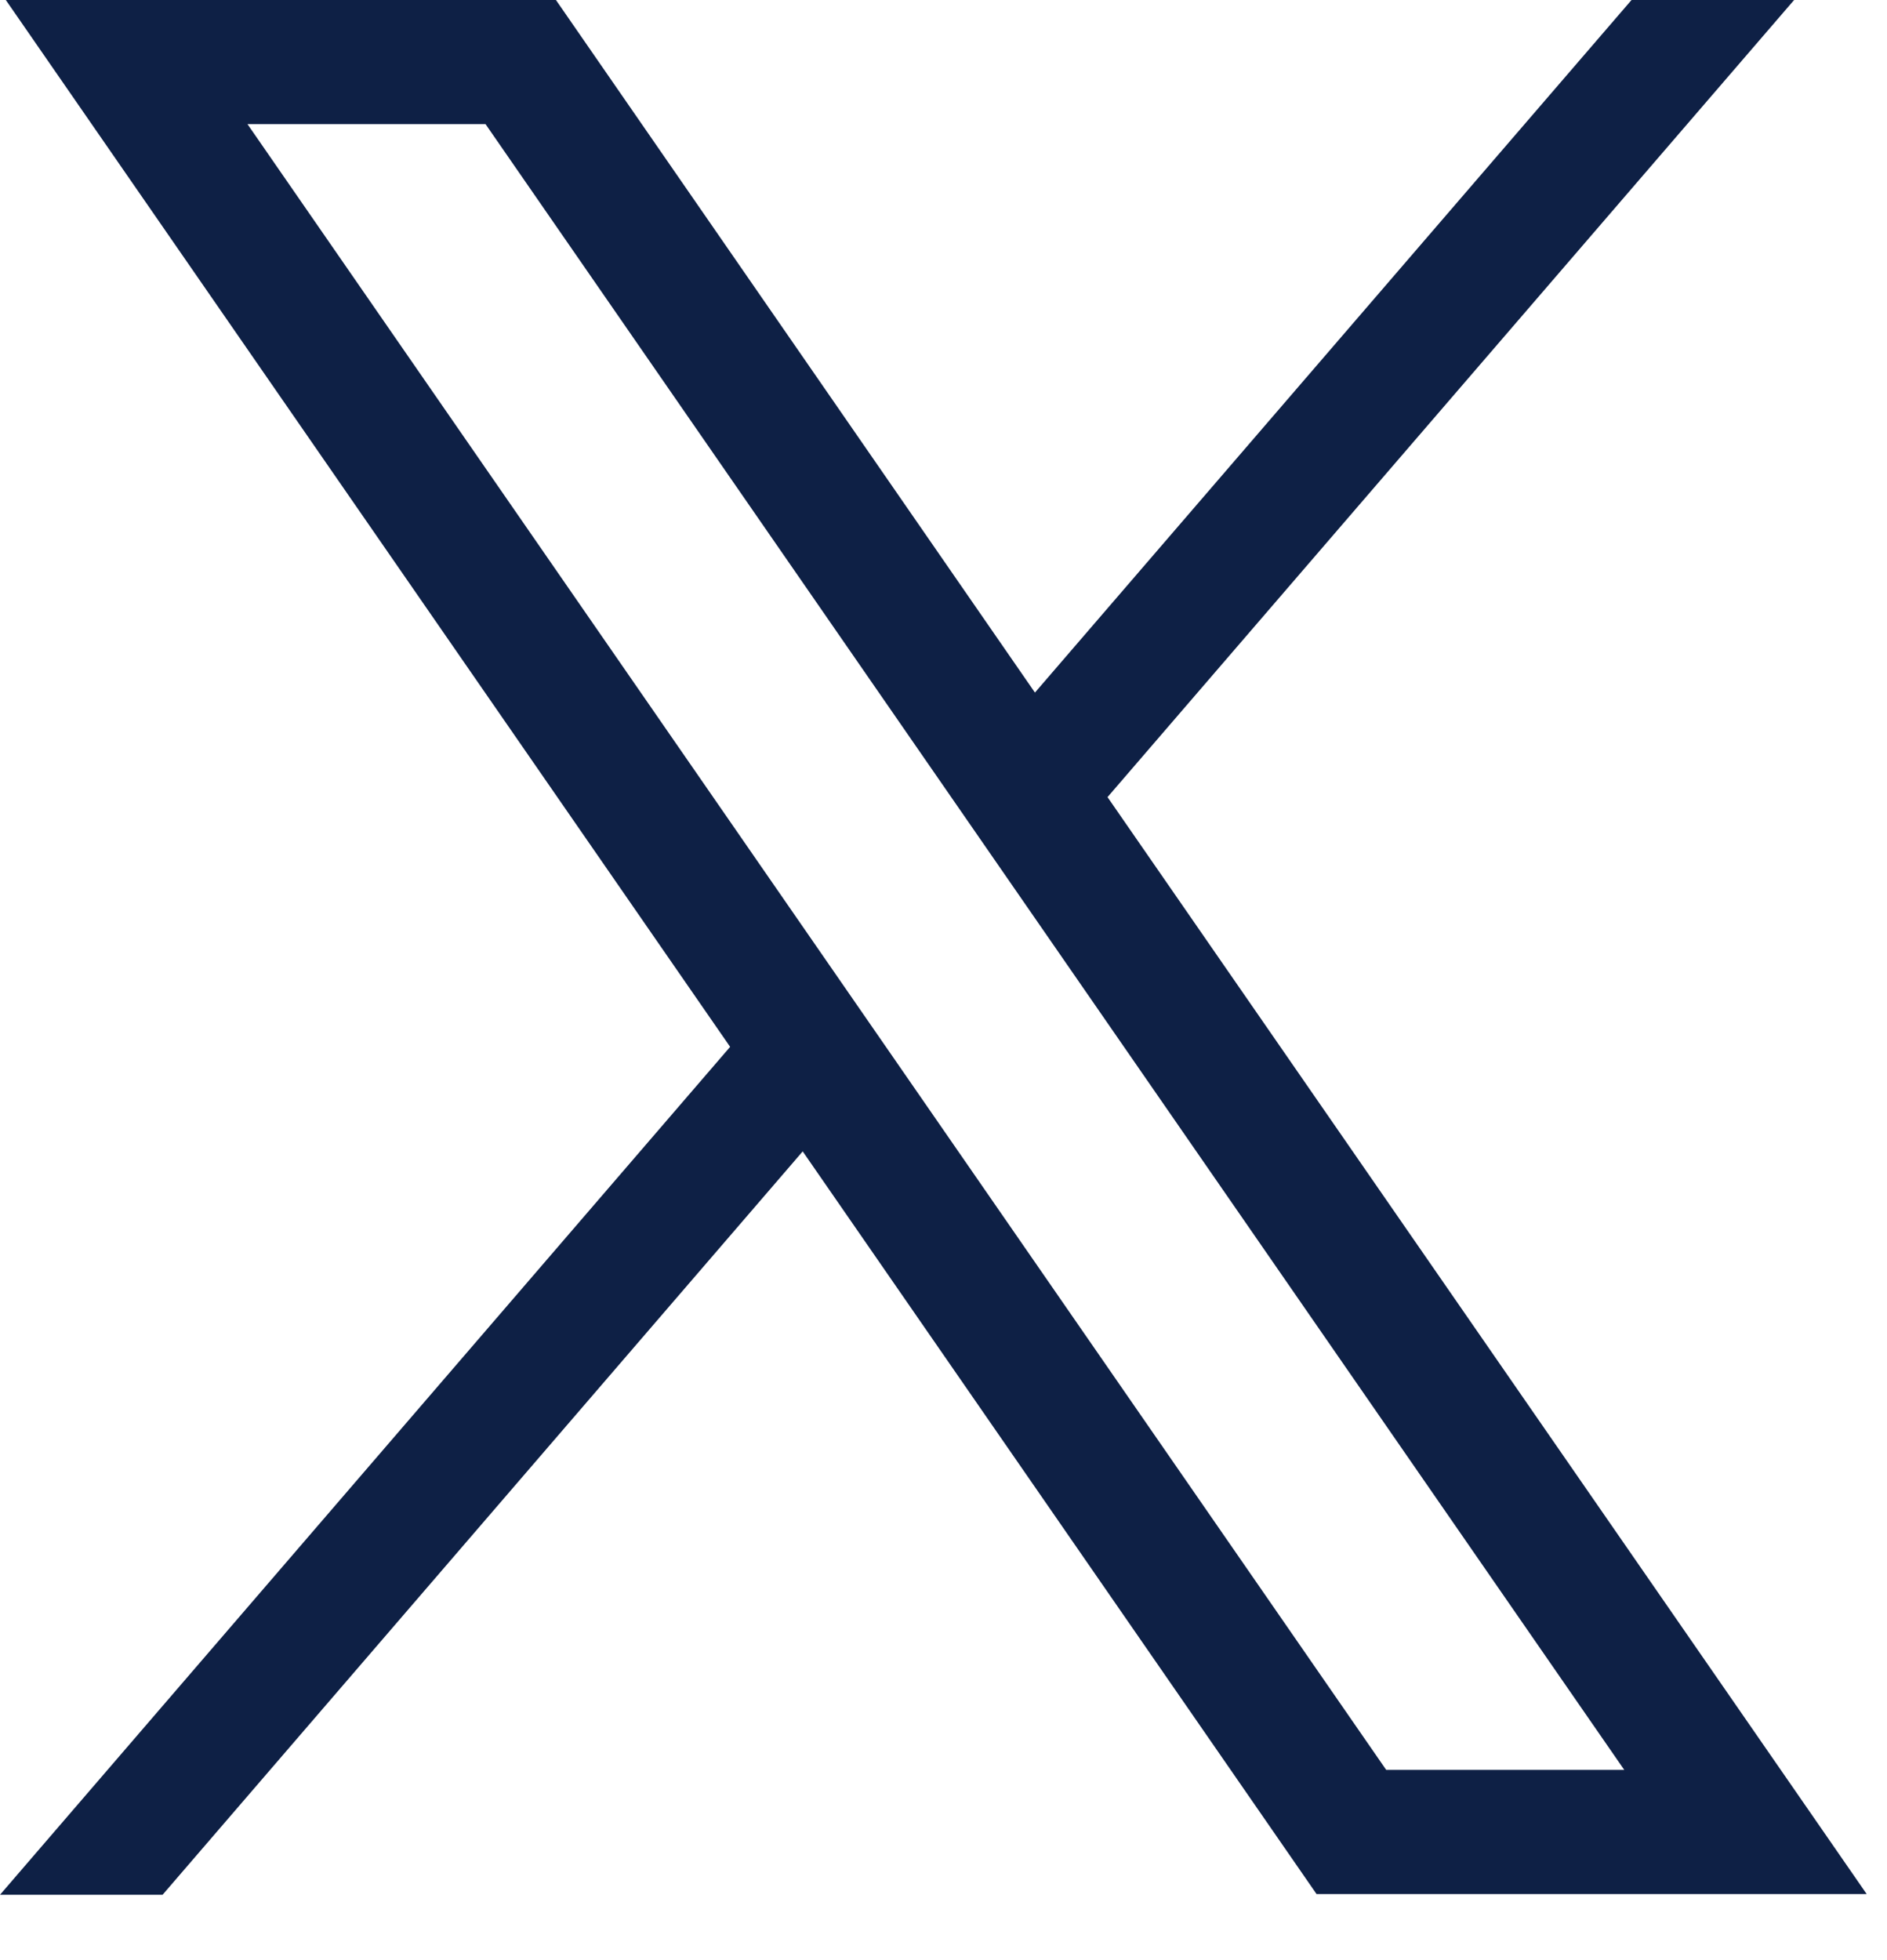 <svg width="26" height="27" viewBox="0 0 26 27" fill="none" xmlns="http://www.w3.org/2000/svg">
<g clip-path="url(#clip0_581_2)">
<path d="M15.26 10.98L24.72 0H22.48L14.26 9.54L7.66 0H0.08L10.06 14.42L0 26.1H2.24L11.06 15.86L18.14 26.09H25.72L15.26 10.98ZM3.41 1.71H6.69L22.38 24.38H19.1L3.41 1.71Z" fill="#0e2045"/>
</g>
<defs>
<clipPath id="clip0_581_2">
<rect width="25.72" height="26.1" fill="#0e2045"/>
</clipPath>
</defs>
</svg>
